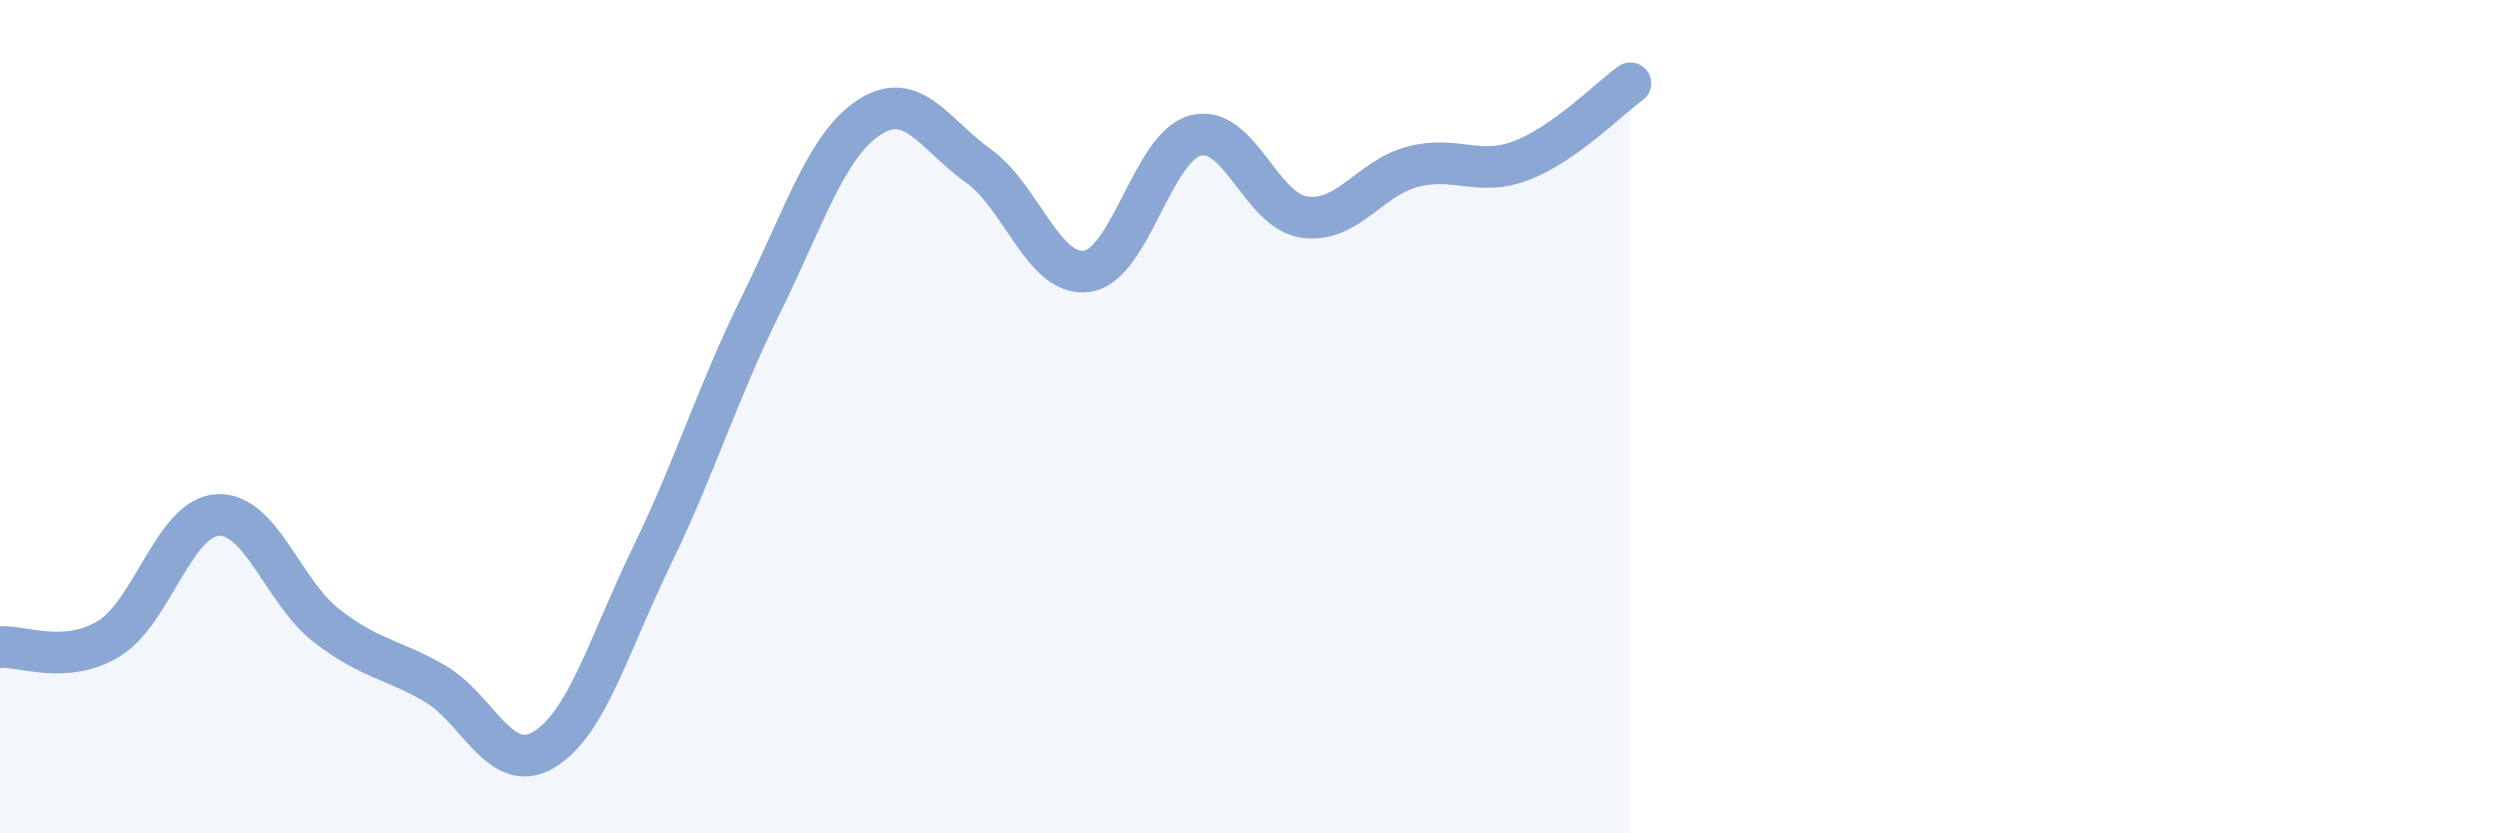
    <svg width="60" height="20" viewBox="0 0 60 20" xmlns="http://www.w3.org/2000/svg">
      <path
        d="M 0,15.53 C 0.52,15.49 1.57,15.96 2.61,15.33 C 3.65,14.7 4.18,12.42 5.22,12.36 C 6.26,12.3 6.79,14.2 7.83,15.01 C 8.87,15.82 9.39,15.8 10.43,16.4 C 11.47,17 12,18.61 13.04,18 C 14.08,17.39 14.61,15.47 15.65,13.33 C 16.69,11.19 17.22,9.42 18.26,7.32 C 19.3,5.22 19.83,3.48 20.87,2.81 C 21.91,2.14 22.44,3.24 23.48,3.98 C 24.52,4.72 25.05,6.66 26.09,6.51 C 27.13,6.36 27.66,3.51 28.7,3.25 C 29.74,2.99 30.26,5.06 31.3,5.21 C 32.34,5.36 32.87,4.27 33.91,4 C 34.95,3.73 35.48,4.25 36.52,3.85 C 37.56,3.45 38.61,2.37 39.13,2L39.13 20L0 20Z"
        fill="#8ba7d3"
        opacity="0.1"
        stroke-linecap="round"
        stroke-linejoin="round"
      />
      <path
        d="M 0,15.53 C 0.52,15.49 1.57,15.96 2.61,15.33 C 3.65,14.7 4.18,12.42 5.22,12.36 C 6.26,12.3 6.79,14.2 7.83,15.01 C 8.87,15.82 9.39,15.8 10.43,16.4 C 11.47,17 12,18.61 13.04,18 C 14.08,17.39 14.61,15.47 15.65,13.33 C 16.69,11.19 17.22,9.42 18.26,7.32 C 19.3,5.22 19.83,3.48 20.87,2.81 C 21.91,2.14 22.44,3.24 23.48,3.98 C 24.52,4.72 25.05,6.66 26.09,6.51 C 27.13,6.36 27.66,3.51 28.7,3.25 C 29.74,2.99 30.26,5.06 31.3,5.21 C 32.34,5.36 32.87,4.27 33.91,4 C 34.95,3.73 35.48,4.25 36.52,3.85 C 37.56,3.45 38.61,2.37 39.13,2"
        stroke="#8ba7d3"
        stroke-width="1"
        fill="none"
        stroke-linecap="round"
        stroke-linejoin="round"
      />
    </svg>
  